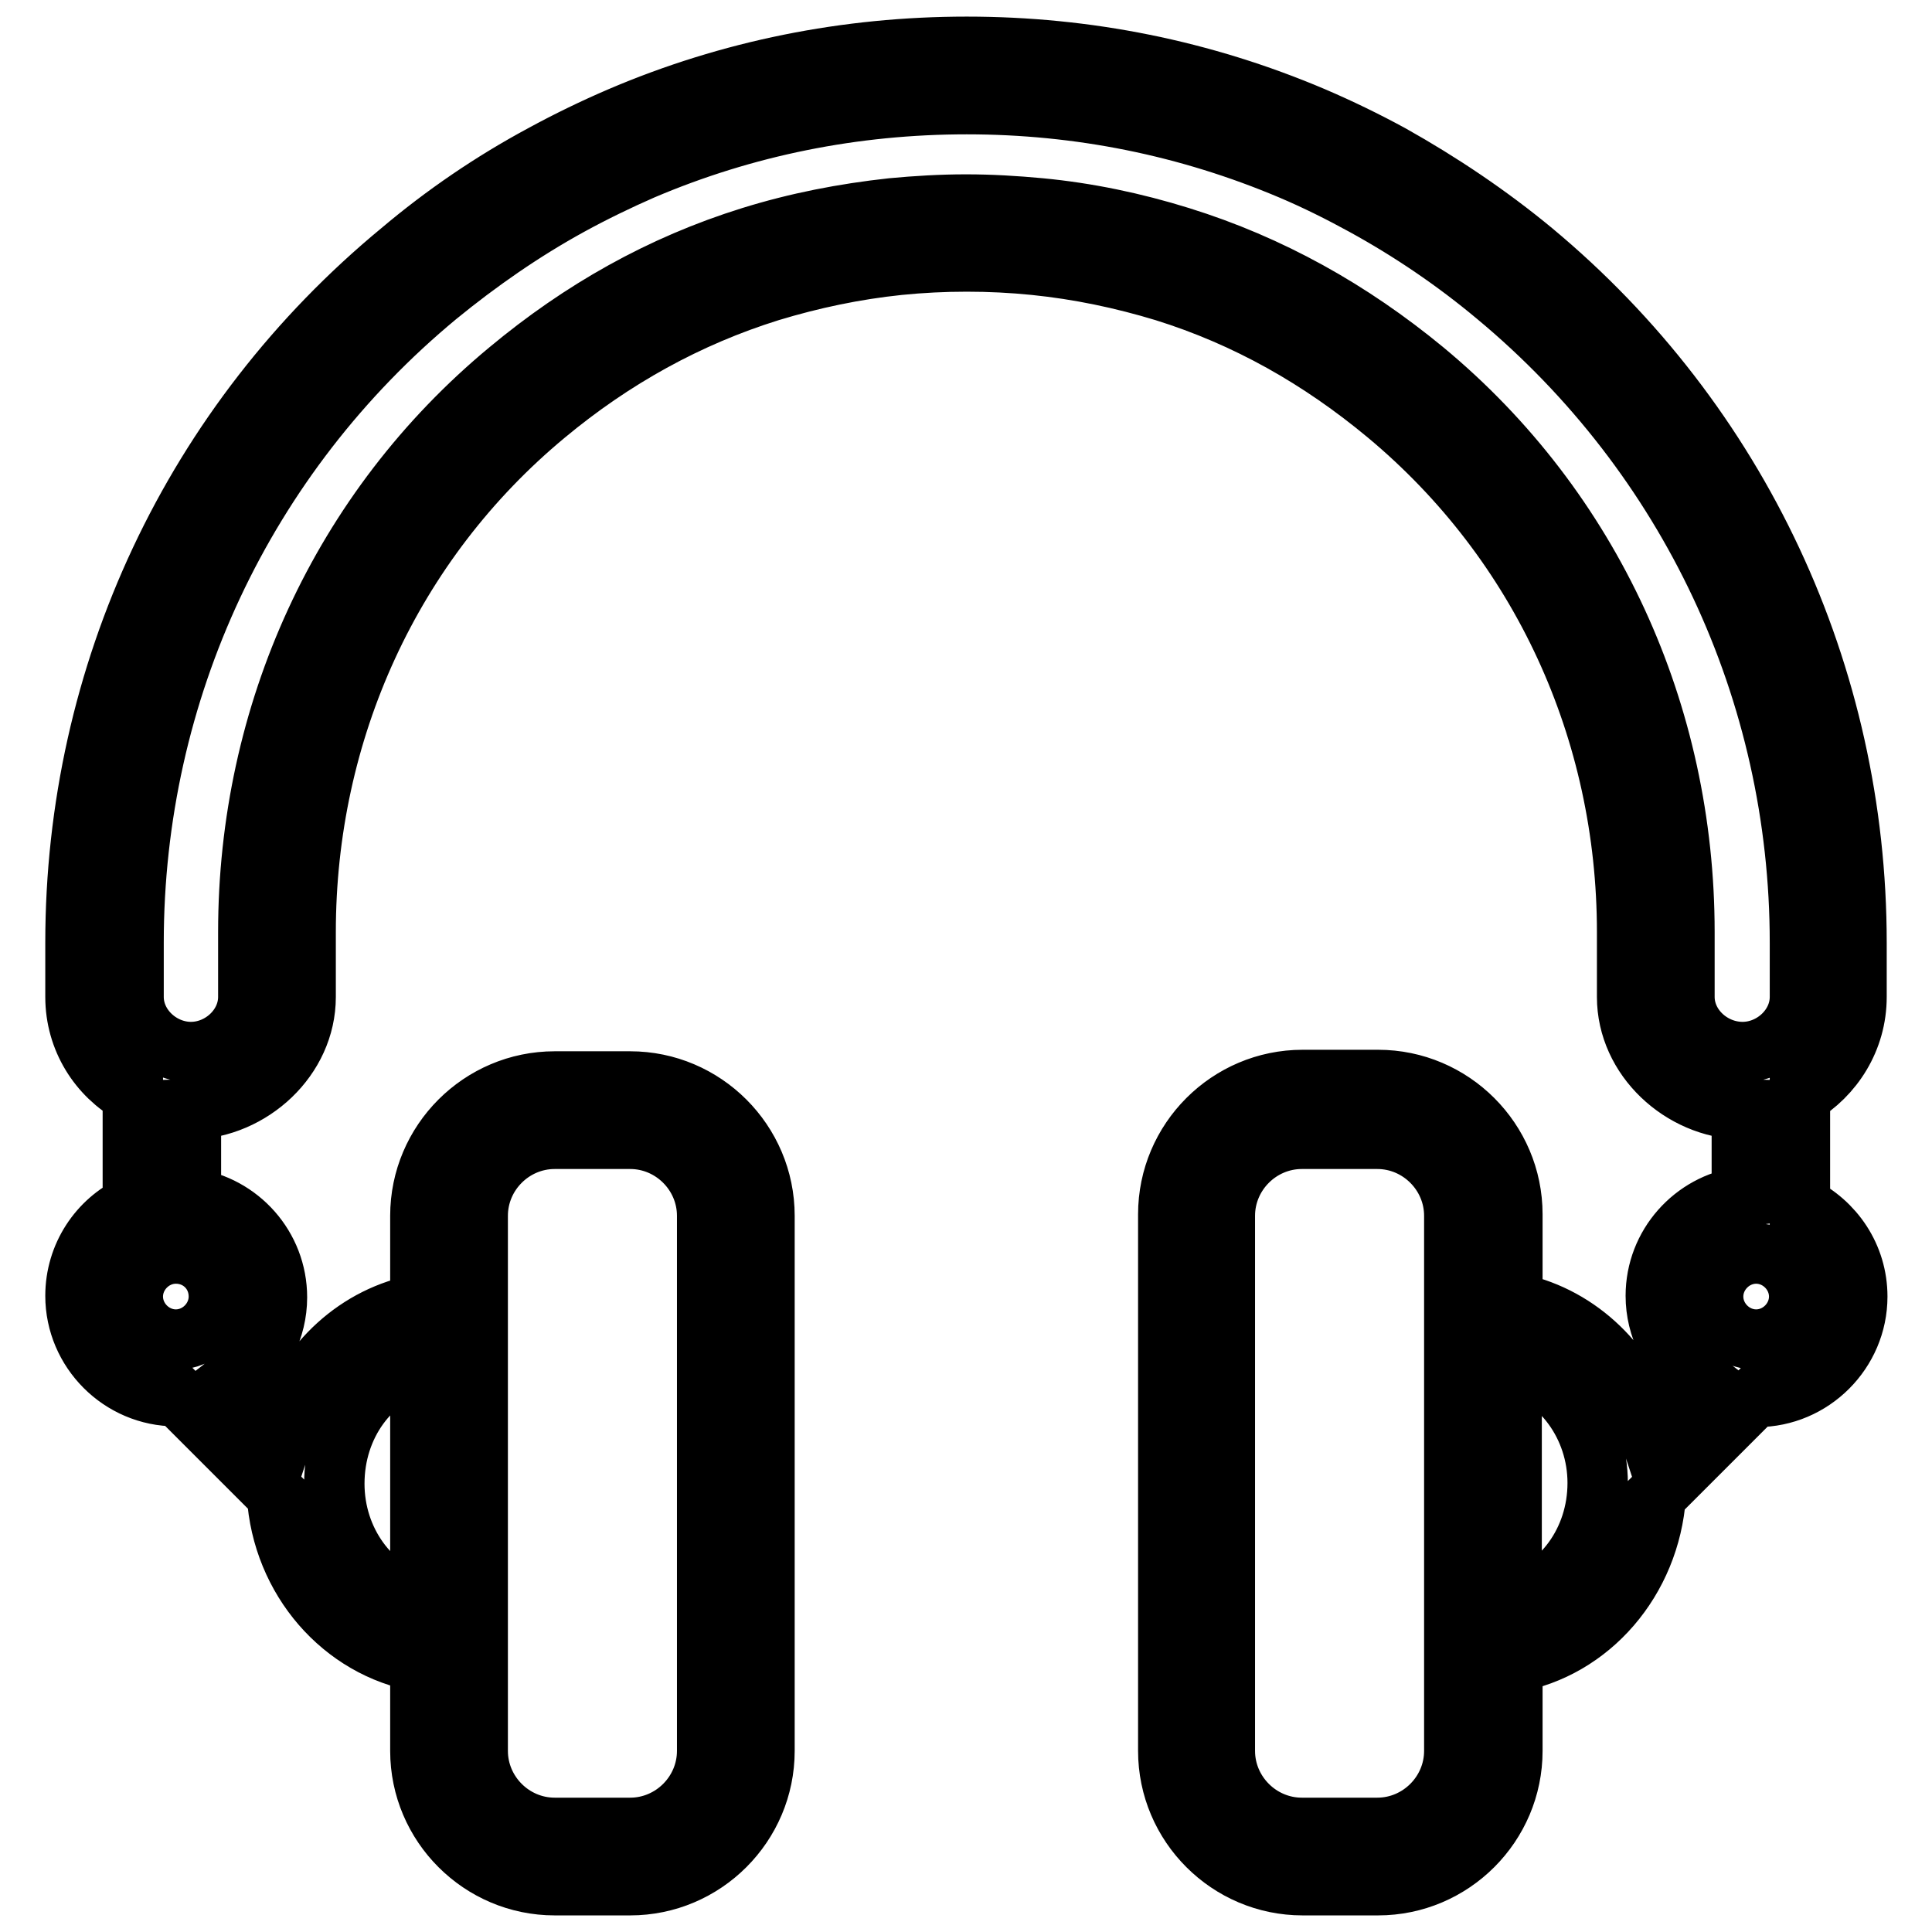 <?xml version="1.0" encoding="utf-8"?>
<!-- Svg Vector Icons : http://www.onlinewebfonts.com/icon -->
<!DOCTYPE svg PUBLIC "-//W3C//DTD SVG 1.1//EN" "http://www.w3.org/Graphics/SVG/1.1/DTD/svg11.dtd">
<svg version="1.1" xmlns="http://www.w3.org/2000/svg" xmlns:xlink="http://www.w3.org/1999/xlink" x="0px" y="0px" viewBox="0 0 256 256" enable-background="new 0 0 256 256" xml:space="preserve">
<g> <path stroke-width="8" fill-opacity="0" stroke="#000000"  d="M246,132.1v-7.2c0-35.5-15.6-68.9-42.9-91.6c-5.8-4.8-12.2-9.1-18.8-12.8c-3.3-1.8-6.8-3.5-10.3-5 c-14.6-6.2-30-9.3-45.9-9.3c-15.9,0-31.4,3.1-45.9,9.3c-3.5,1.5-7,3.2-10.3,5c-6.7,3.6-13,7.9-18.8,12.8C25.6,56,10,89.3,10,124.9 v7.2c0,5.6,3.1,10.4,7.6,12.9v14.7c-4.5,2.1-7.6,6.7-7.6,12c0,7.3,6,13.3,13.3,13.3c0.1,0,0.2,0,0.3,0l13.1,13.1 c0.7,11.2,8.7,20.3,19,22.1V232c0,9.8,8,17.8,17.8,17.8h10c9.8,0,17.8-8,17.8-17.8v-70.9c0-9.8-8-17.8-17.8-17.8h-10 c-9.8,0-17.8,8-17.8,17.8v11.7c-8.3,1.5-15,7.7-17.7,15.9l-6.4-6.4c3.1-2.4,5.1-6.2,5.1-10.4c0-6.7-5-12.2-11.4-13.1V147 c8-0.2,15.2-6.8,15.2-14.9v-8.6c0-26.6,11.3-51.6,31.8-68.6c8.9-7.4,18.8-12.9,29.7-16.3c5.6-1.7,11.3-2.9,17.1-3.5 c5.9-0.6,12.1-0.6,18,0c5.9,0.6,11.6,1.8,17.2,3.5c10.9,3.4,20.6,8.9,29.5,16.3c20.4,17,31.8,41.9,31.8,68.6v8.6 c0,8.1,7.2,14.7,15.2,14.9v11.6c-6.4,0.9-11.4,6.4-11.4,13.1c0,4.2,2,8,5.1,10.4l-6.4,6.4c-2.7-8.2-9.5-14.4-17.7-15.9v-11.7 c0-9.8-8-17.8-17.8-17.8h-10c-9.8,0-17.8,8-17.8,17.8V232c0,9.8,8,17.8,17.8,17.8h10c9.8,0,17.8-8,17.8-17.8v-11.7 c10.3-1.8,18.2-10.9,19-22.1l13.1-13.1c0.1,0,0.2,0,0.3,0c7.3,0,13.3-6,13.3-13.3c0-5.3-3.1-9.8-7.6-12v-14.7 C242.9,142.5,246,137.7,246,132.1z M63.3,161.1c0-5.6,4.6-10.2,10.2-10.2h10c5.6,0,10.2,4.6,10.2,10.2V232 c0,5.6-4.6,10.2-10.2,10.2h-10c-5.6,0-10.2-4.6-10.2-10.2V161.1z M55.7,180.6v31.9c-6.6-1.8-11.4-8.3-11.4-15.9 C44.3,188.8,49.1,182.4,55.7,180.6z M192.7,232c0,5.6-4.6,10.2-10.2,10.2h-10c-5.6,0-10.2-4.6-10.2-10.2v-70.9 c0-5.6,4.6-10.2,10.2-10.2h10c5.6,0,10.2,4.6,10.2,10.2V232z M200.3,212.5v-31.9c6.5,1.8,11.4,8.3,11.4,15.9 C211.7,204.2,206.9,210.6,200.3,212.5z M29,171.8c0,3.1-2.6,5.7-5.7,5.7c-3.1,0-5.7-2.6-5.7-5.7c0-3.1,2.6-5.7,5.7-5.7 C26.5,166.1,29,168.6,29,171.8z M223.2,132.1v-8.6c0-28.9-12.3-56-34.5-74.4c-9.7-8-20.4-14-32.3-17.7c-6.1-1.9-12.3-3.2-18.6-3.8 c-3.2-0.3-6.5-0.5-9.8-0.5s-6.6,0.2-9.8,0.5c-6.4,0.7-12.6,1.9-18.7,3.8C87.6,35.1,77,41.1,67.4,49.1 c-22.2,18.4-34.5,45.5-34.5,74.4v8.6c0,4-3.6,7.3-7.6,7.3c-4,0-7.6-3.3-7.6-7.3v-7.2c0-33.3,14.6-64.5,40.2-85.7 c5.5-4.5,11.4-8.6,17.6-12c3.1-1.7,6.4-3.3,9.6-4.7c13.6-5.8,28.1-8.7,43-8.7c14.9,0,29.3,2.9,43,8.7c3.3,1.4,6.5,3,9.6,4.7 c6.2,3.4,12.1,7.4,17.6,12c25.5,21.2,40.2,52.4,40.2,85.7v7.2c0,4-3.6,7.3-7.6,7.3C226.8,139.4,223.2,136.1,223.2,132.1z  M232.7,177.5c-3.1,0-5.7-2.6-5.7-5.7c0-3.1,2.6-5.7,5.7-5.7s5.7,2.6,5.7,5.7C238.4,174.9,235.8,177.5,232.7,177.5z"/></g>
</svg>
